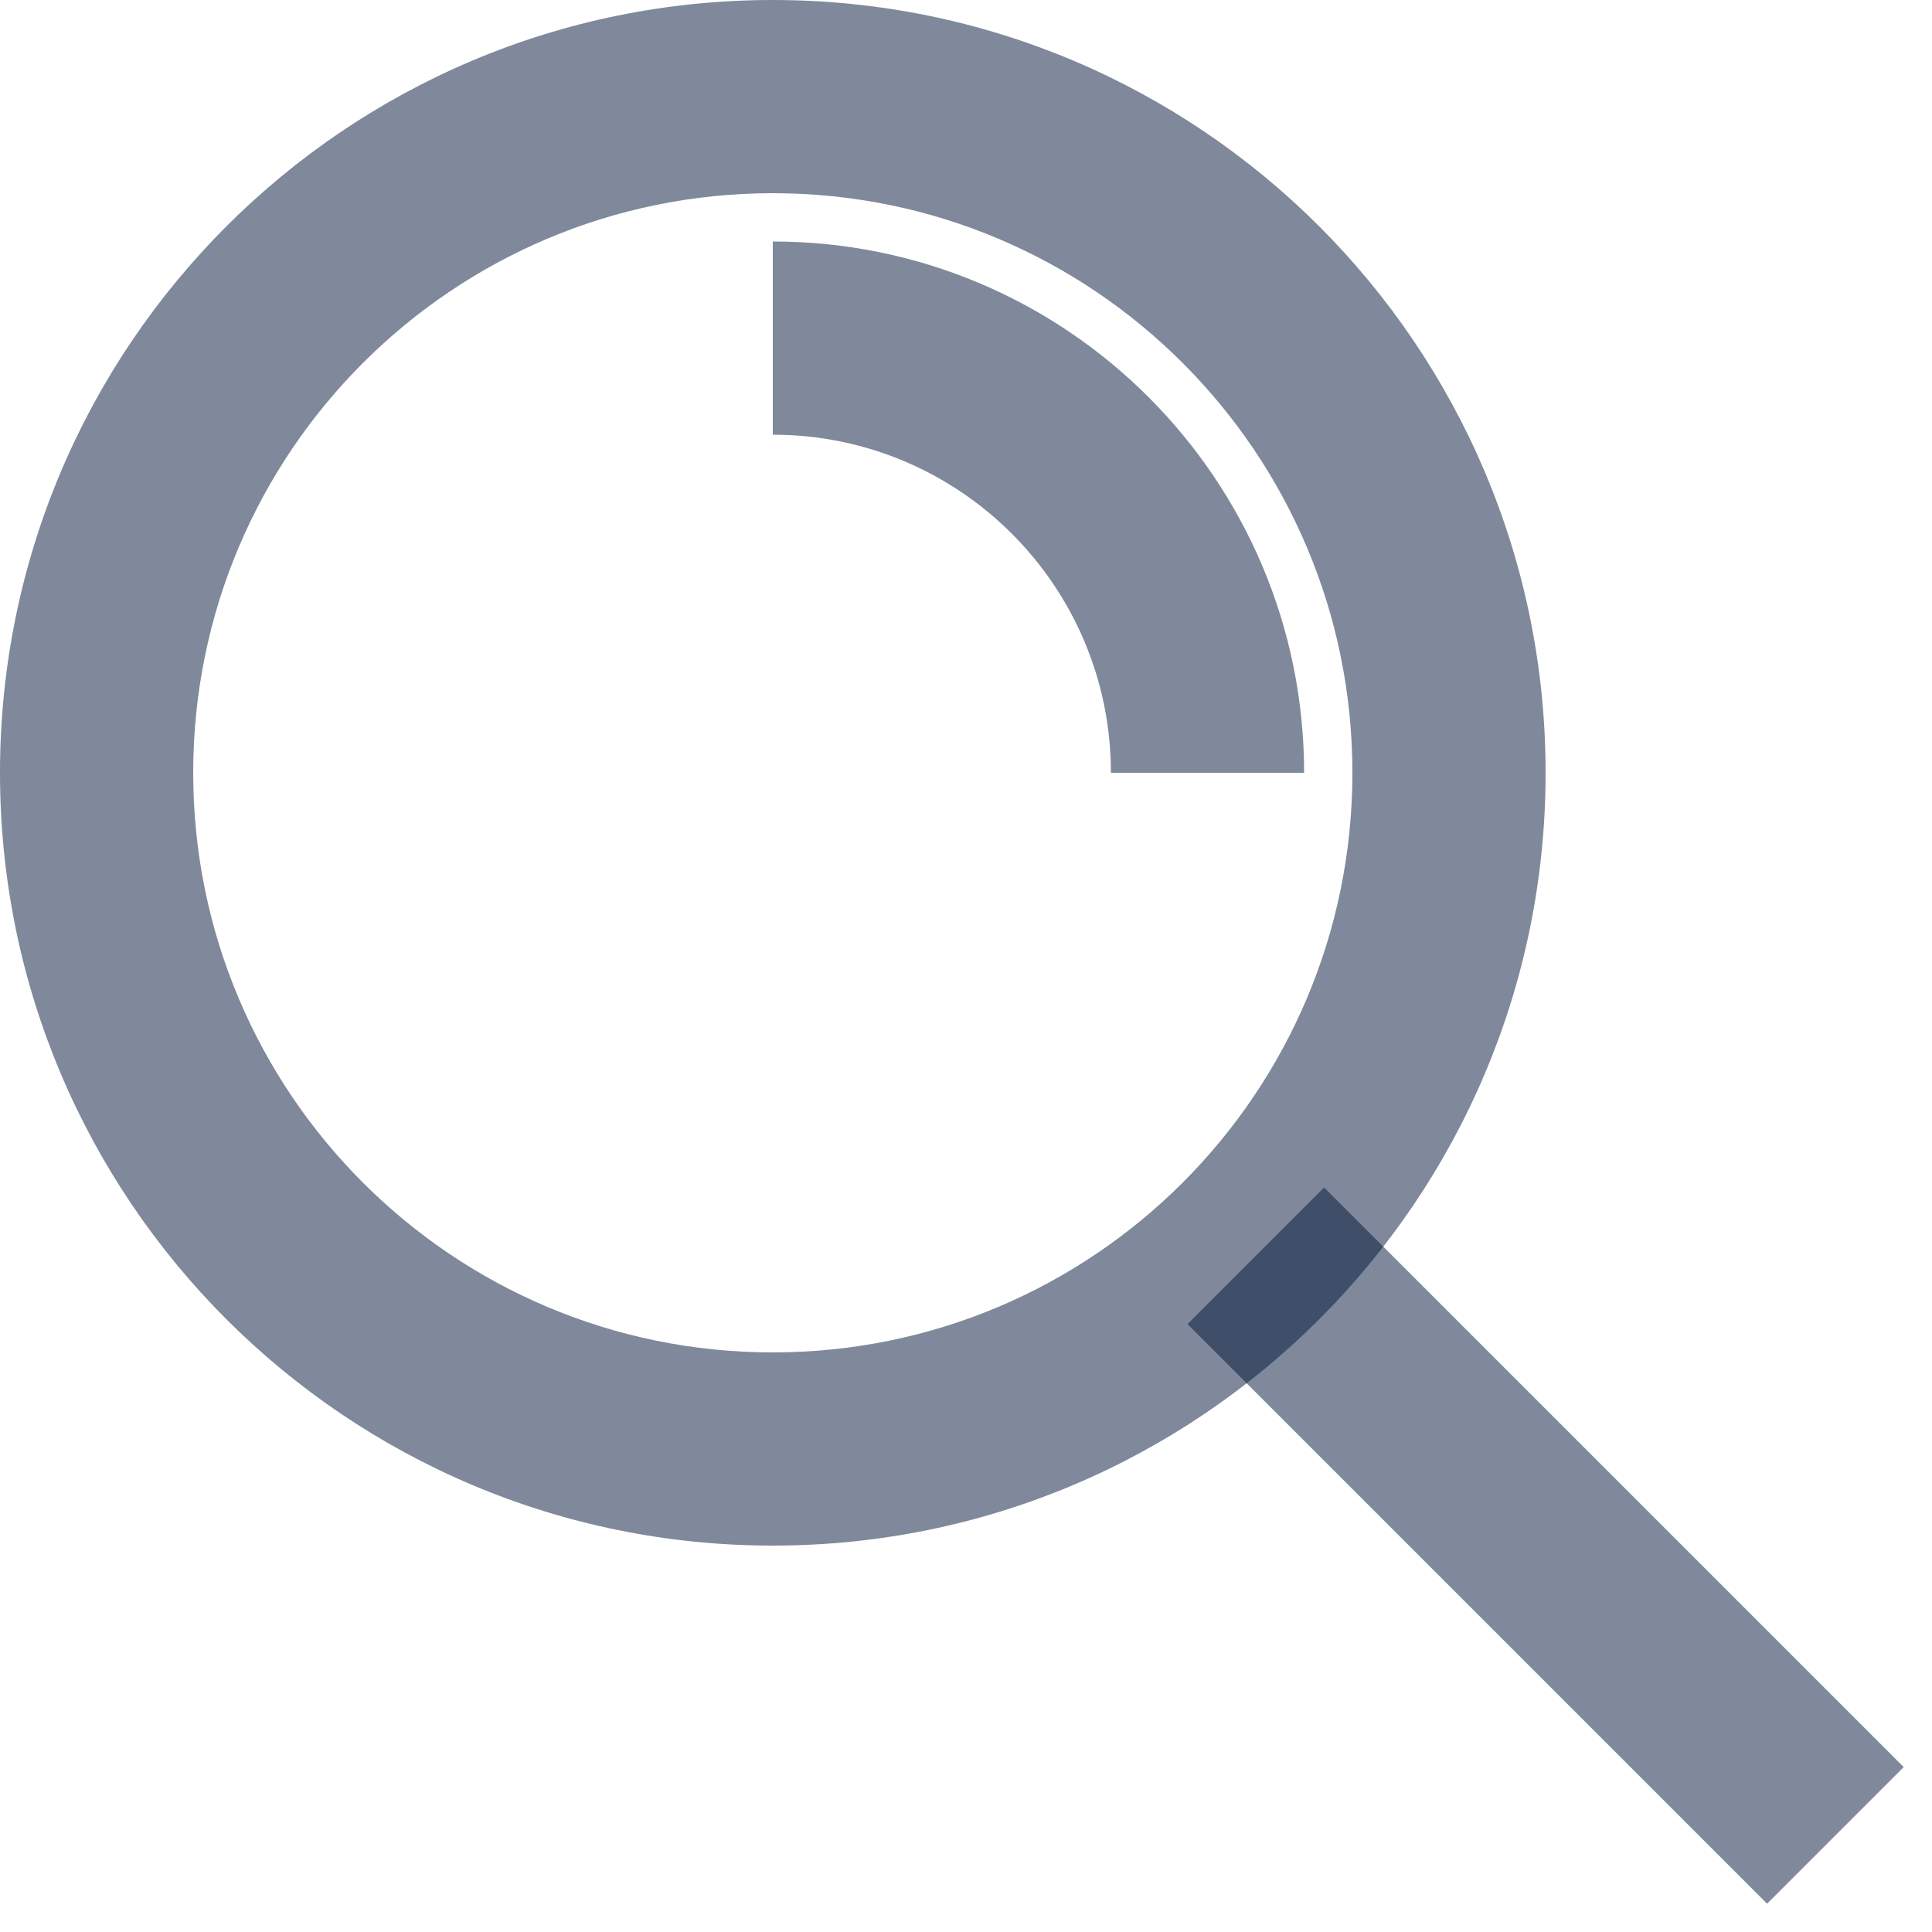 <svg width="20" height="20" viewBox="0 0 20 20" fill="none" xmlns="http://www.w3.org/2000/svg">
<path fill-rule="evenodd" clip-rule="evenodd" d="M8 2C4.686 2 2 4.686 2 8C2 11.314 4.686 14 8 14C11.314 14 14 11.314 14 8C14 4.686 11.314 2 8 2ZM0 8C0 3.582 3.582 0 8 0C12.418 0 16 3.582 16 8C16 12.418 12.418 16 8 16C3.582 16 0 12.418 0 8Z" fill="#001439" fill-opacity="0.5"/>
<path fill-rule="evenodd" clip-rule="evenodd" d="M11.5 8C11.5 6.067 9.933 4.5 8 4.5V2.5C11.038 2.5 13.5 4.962 13.5 8H11.5Z" fill="#001439" fill-opacity="0.5"/>
<path fill-rule="evenodd" clip-rule="evenodd" d="M13.707 12.293L19.707 18.293L18.293 19.707L12.293 13.707L13.707 12.293Z" fill="#001439" fill-opacity="0.5"/>
</svg>
